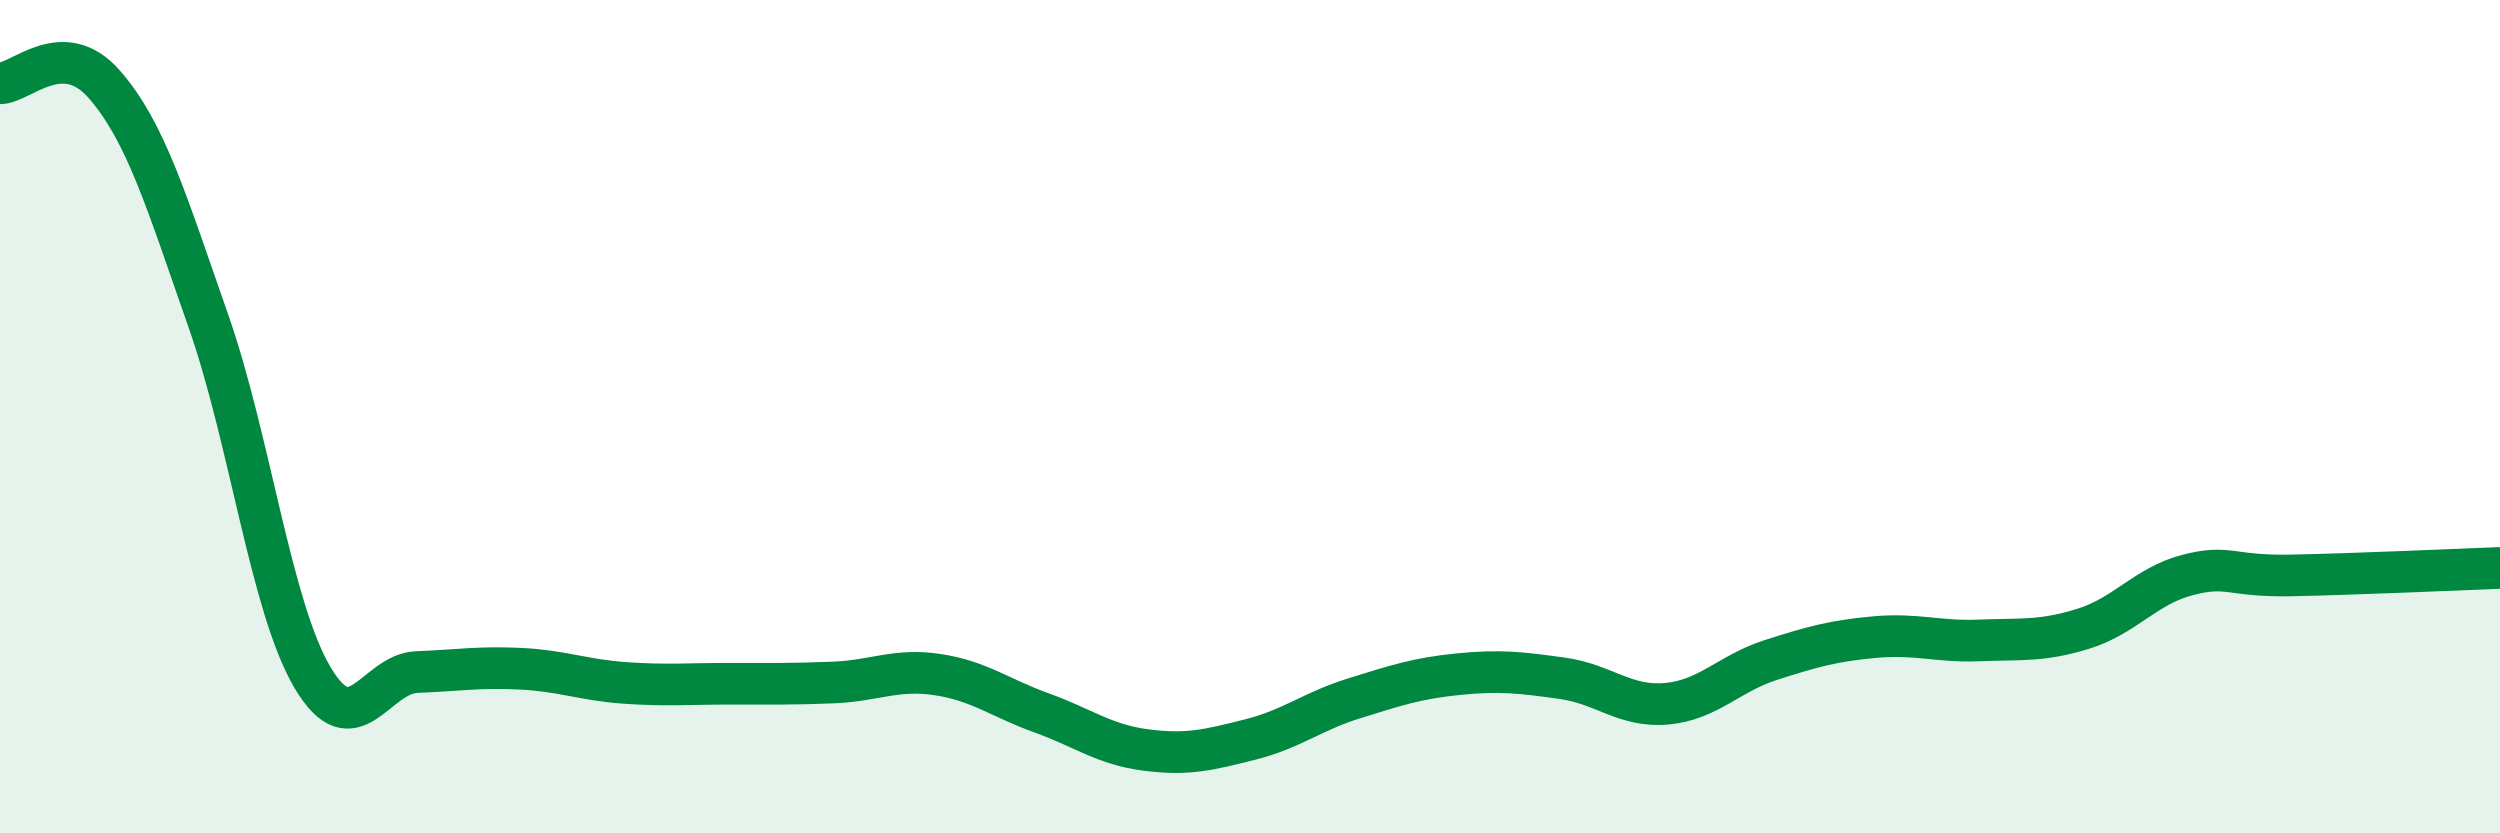 
    <svg width="60" height="20" viewBox="0 0 60 20" xmlns="http://www.w3.org/2000/svg">
      <path
        d="M 0,2 C 0.5,2 1.5,0.88 2.5,2.02 C 3.5,3.16 4,4.85 5,7.7 C 6,10.55 6.5,14.57 7.5,16.26 C 8.5,17.95 9,16.17 10,16.13 C 11,16.09 11.5,16 12.5,16.05 C 13.5,16.1 14,16.32 15,16.39 C 16,16.46 16.5,16.41 17.5,16.41 C 18.5,16.41 19,16.42 20,16.38 C 21,16.34 21.5,16.04 22.5,16.19 C 23.5,16.34 24,16.75 25,17.11 C 26,17.47 26.5,17.87 27.5,18 C 28.5,18.13 29,18 30,17.75 C 31,17.5 31.5,17.07 32.5,16.76 C 33.5,16.45 34,16.28 35,16.18 C 36,16.08 36.5,16.14 37.5,16.28 C 38.5,16.42 39,16.98 40,16.89 C 41,16.8 41.5,16.16 42.5,15.84 C 43.5,15.52 44,15.38 45,15.29 C 46,15.2 46.5,15.41 47.5,15.37 C 48.5,15.33 49,15.4 50,15.09 C 51,14.78 51.5,14.06 52.5,13.8 C 53.5,13.54 53.5,13.84 55,13.81 C 56.5,13.78 59,13.67 60,13.63L60 20L0 20Z"
        fill="#008740"
        opacity="0.1"
        stroke-linecap="round"
        stroke-linejoin="round"
      />
      <path
        d="M 0,2 C 0.5,2 1.5,0.88 2.5,2.02 C 3.5,3.16 4,4.85 5,7.7 C 6,10.55 6.5,14.57 7.5,16.26 C 8.5,17.95 9,16.17 10,16.13 C 11,16.09 11.5,16 12.5,16.05 C 13.5,16.1 14,16.32 15,16.39 C 16,16.46 16.5,16.41 17.5,16.41 C 18.5,16.41 19,16.42 20,16.38 C 21,16.34 21.5,16.04 22.5,16.19 C 23.5,16.34 24,16.75 25,17.11 C 26,17.47 26.5,17.87 27.5,18 C 28.5,18.13 29,18 30,17.75 C 31,17.5 31.5,17.07 32.5,16.76 C 33.5,16.45 34,16.28 35,16.18 C 36,16.08 36.5,16.14 37.5,16.28 C 38.5,16.42 39,16.98 40,16.89 C 41,16.8 41.5,16.16 42.5,15.84 C 43.5,15.52 44,15.38 45,15.29 C 46,15.2 46.5,15.41 47.5,15.37 C 48.5,15.33 49,15.4 50,15.09 C 51,14.78 51.5,14.06 52.5,13.8 C 53.5,13.54 53.5,13.84 55,13.81 C 56.5,13.78 59,13.67 60,13.63"
        stroke="#008740"
        stroke-width="1"
        fill="none"
        stroke-linecap="round"
        stroke-linejoin="round"
      />
    </svg>
  